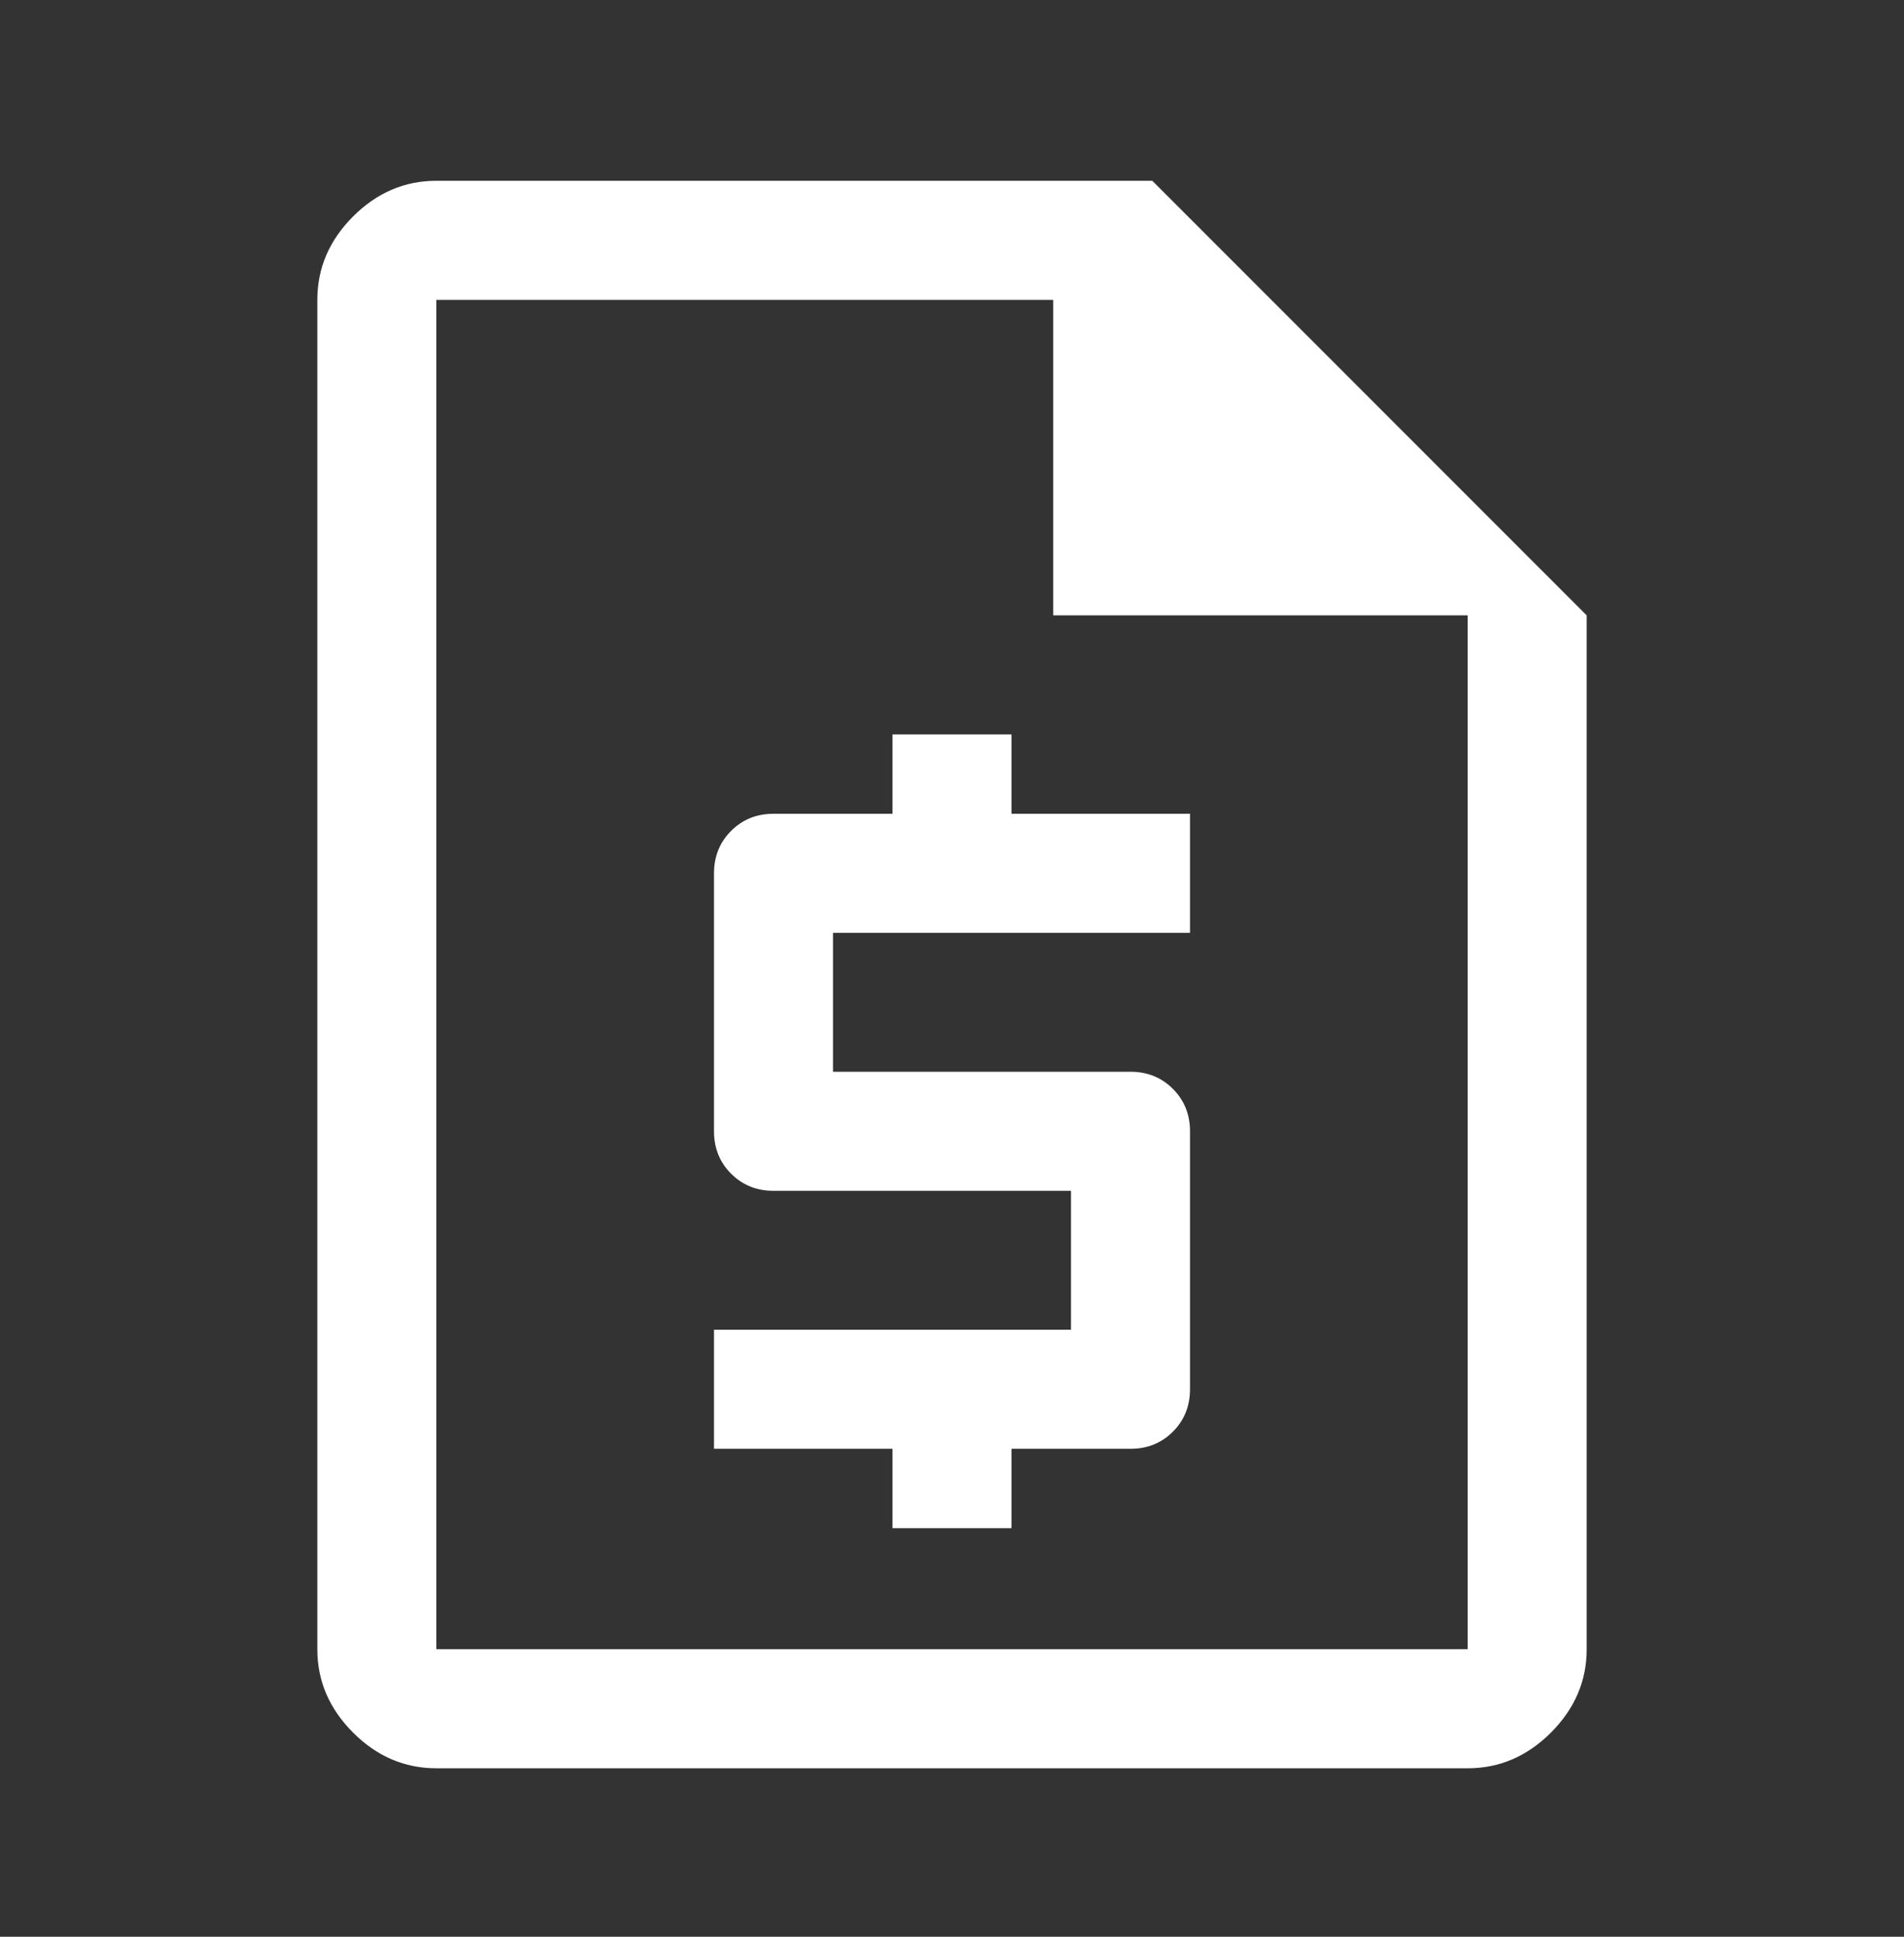<svg xmlns="http://www.w3.org/2000/svg" fill="none" viewBox="0 0 60 61" height="61" width="60">
<rect x="0" y="0" width="60" height="61" fill="#333333" stroke="none"/>
<mask height="61" width="60" y="0" x="0" maskUnits="userSpaceOnUse" style="mask-type:alpha" id="mask0_638_2067">
<rect fill="#D9D9D9" height="60" width="60" y="0.694"></rect>
</mask>
<g mask="url(#mask0_638_2067)">
<path fill="white" d="M28.125 48.131H31.875V45.631H35.625C36.156 45.631 36.602 45.451 36.961 45.092C37.32 44.733 37.5 44.287 37.5 43.756V35.631C37.5 35.1 37.32 34.654 36.961 34.295C36.602 33.936 36.156 33.756 35.625 33.756H26.25V29.381H37.5V25.631H31.875V23.131H28.125V25.631H24.375C23.844 25.631 23.398 25.811 23.039 26.17C22.68 26.529 22.5 26.975 22.5 27.506V35.631C22.5 36.162 22.68 36.608 23.039 36.967C23.398 37.326 23.844 37.506 24.375 37.506H33.75V41.881H22.5V45.631H28.125V48.131ZM13.75 55.694C12.75 55.694 11.875 55.319 11.125 54.569C10.375 53.819 10 52.944 10 51.944V9.444C10 8.444 10.375 7.569 11.125 6.819C11.875 6.069 12.75 5.694 13.75 5.694H36.312L50 19.381V51.944C50 52.944 49.625 53.819 48.875 54.569C48.125 55.319 47.25 55.694 46.25 55.694H13.75ZM33.188 19.381V9.444H13.75V51.944H46.25V19.381H33.188Z"></path>
</g>
</svg>
